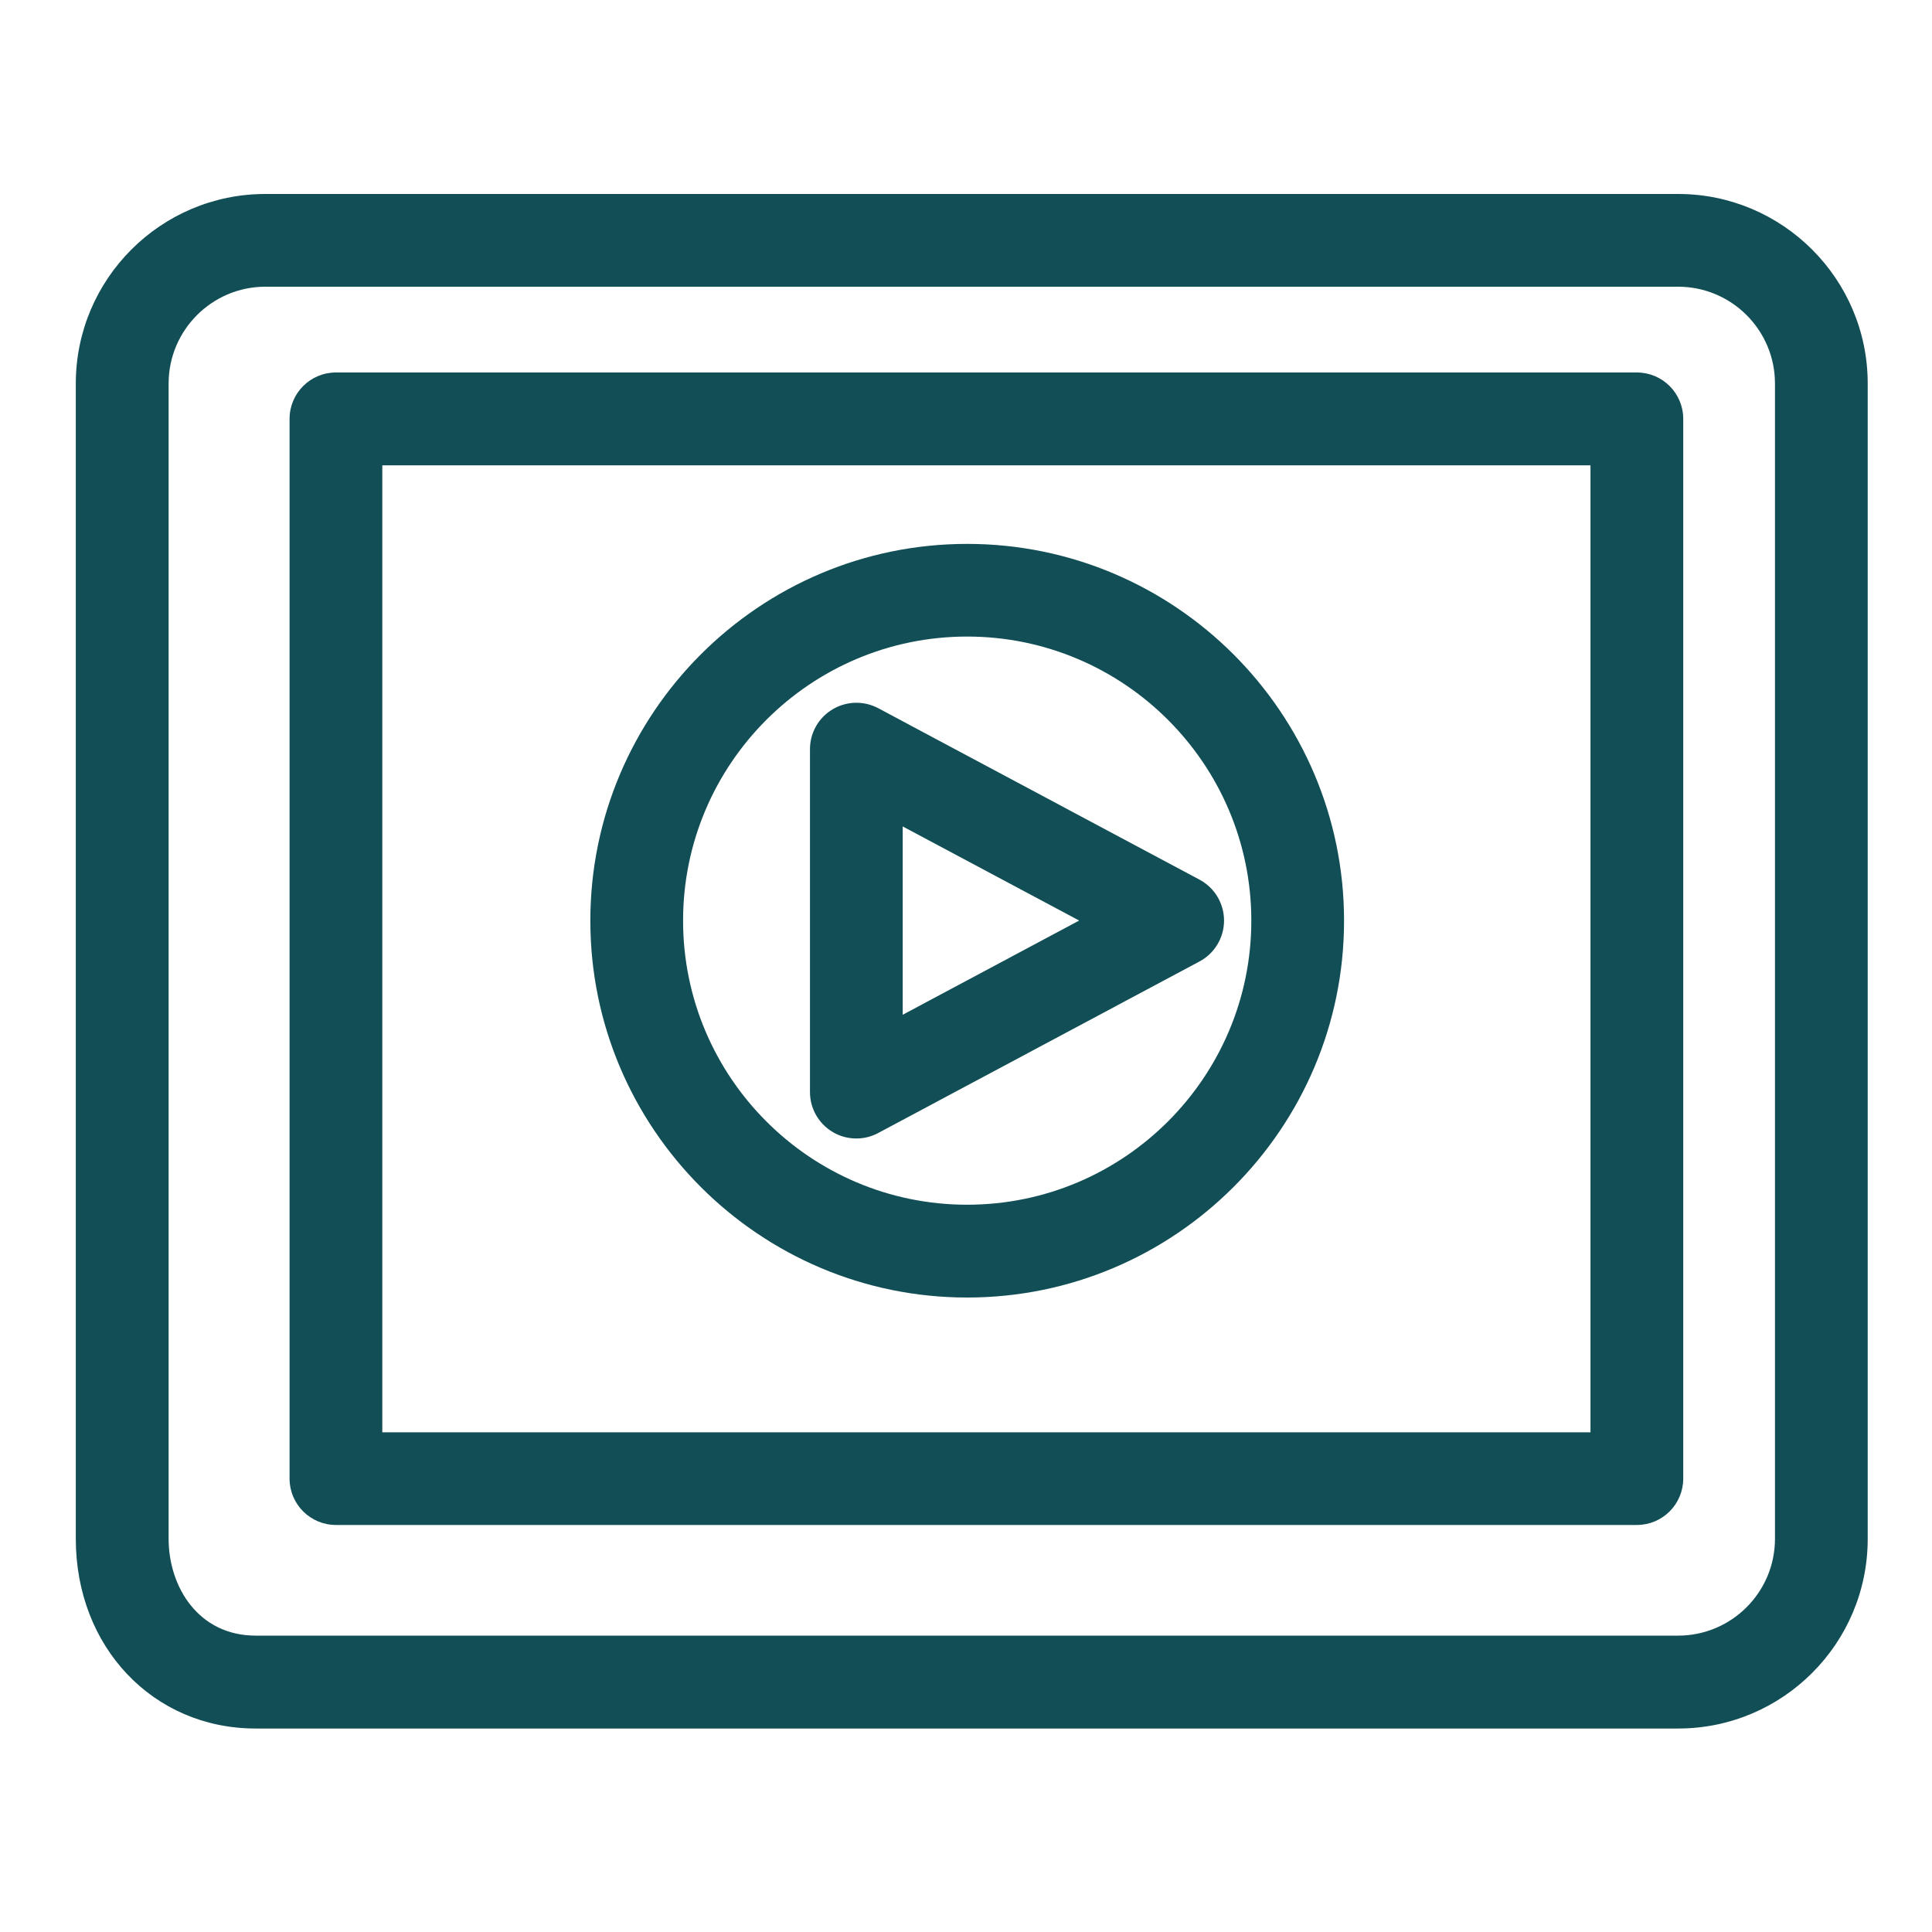<?xml version="1.0" encoding="UTF-8"?> <!-- Generator: Adobe Illustrator 16.0.0, SVG Export Plug-In . SVG Version: 6.00 Build 0) --> <svg xmlns="http://www.w3.org/2000/svg" xmlns:xlink="http://www.w3.org/1999/xlink" version="1.1" id="Layer_1" x="0px" y="0px" width="25px" height="25px" viewBox="0 0 25 25" xml:space="preserve"> <g> <path fill="#124E56" d="M21.715,2.51H3.434c-1.353,0-2.453,1.1-2.453,2.453v14.951c0,1.398,1,2.453,2.328,2.453h18.406 c1.353,0,2.453-1.1,2.453-2.453V4.962C24.168,3.61,23.067,2.51,21.715,2.51z M22.968,19.913c0,0.69-0.562,1.252-1.253,1.252H3.309 c-0.74,0-1.127-0.63-1.127-1.252V4.962c0-0.69,0.562-1.252,1.252-1.252h18.281c0.691,0,1.253,0.562,1.253,1.252V19.913z"></path> <path fill="#124E56" d="M21.181,4.82H4.347c-0.332,0-0.6,0.269-0.6,0.6v13.713c0,0.332,0.269,0.6,0.6,0.6h16.834 c0.332,0,0.6-0.269,0.6-0.6V5.42C21.781,5.089,21.513,4.82,21.181,4.82z M20.581,18.534H4.947V6.021h15.634V18.534z"></path> <path fill="#124E56" d="M12.515,16.79c2.689,0,4.877-2.188,4.877-4.876s-2.188-4.876-4.877-4.876s-4.876,2.188-4.876,4.876 S9.826,16.79,12.515,16.79z M12.515,8.237c2.027,0,3.677,1.649,3.677,3.676s-1.649,3.676-3.677,3.676s-3.676-1.649-3.676-3.676 S10.487,8.237,12.515,8.237z"></path> <path fill="#124E56" d="M11.081,14.732c0.097,0,0.194-0.023,0.283-0.071l4.158-2.22c0.195-0.104,0.317-0.308,0.317-0.529 s-0.122-0.425-0.317-0.529l-4.158-2.219c-0.187-0.099-0.41-0.093-0.591,0.015c-0.181,0.108-0.292,0.304-0.292,0.515v4.438 c0,0.211,0.111,0.406,0.292,0.515C10.867,14.704,10.974,14.732,11.081,14.732z M11.681,10.694l2.283,1.218l-2.283,1.219V10.694z"></path> </g> </svg> 
